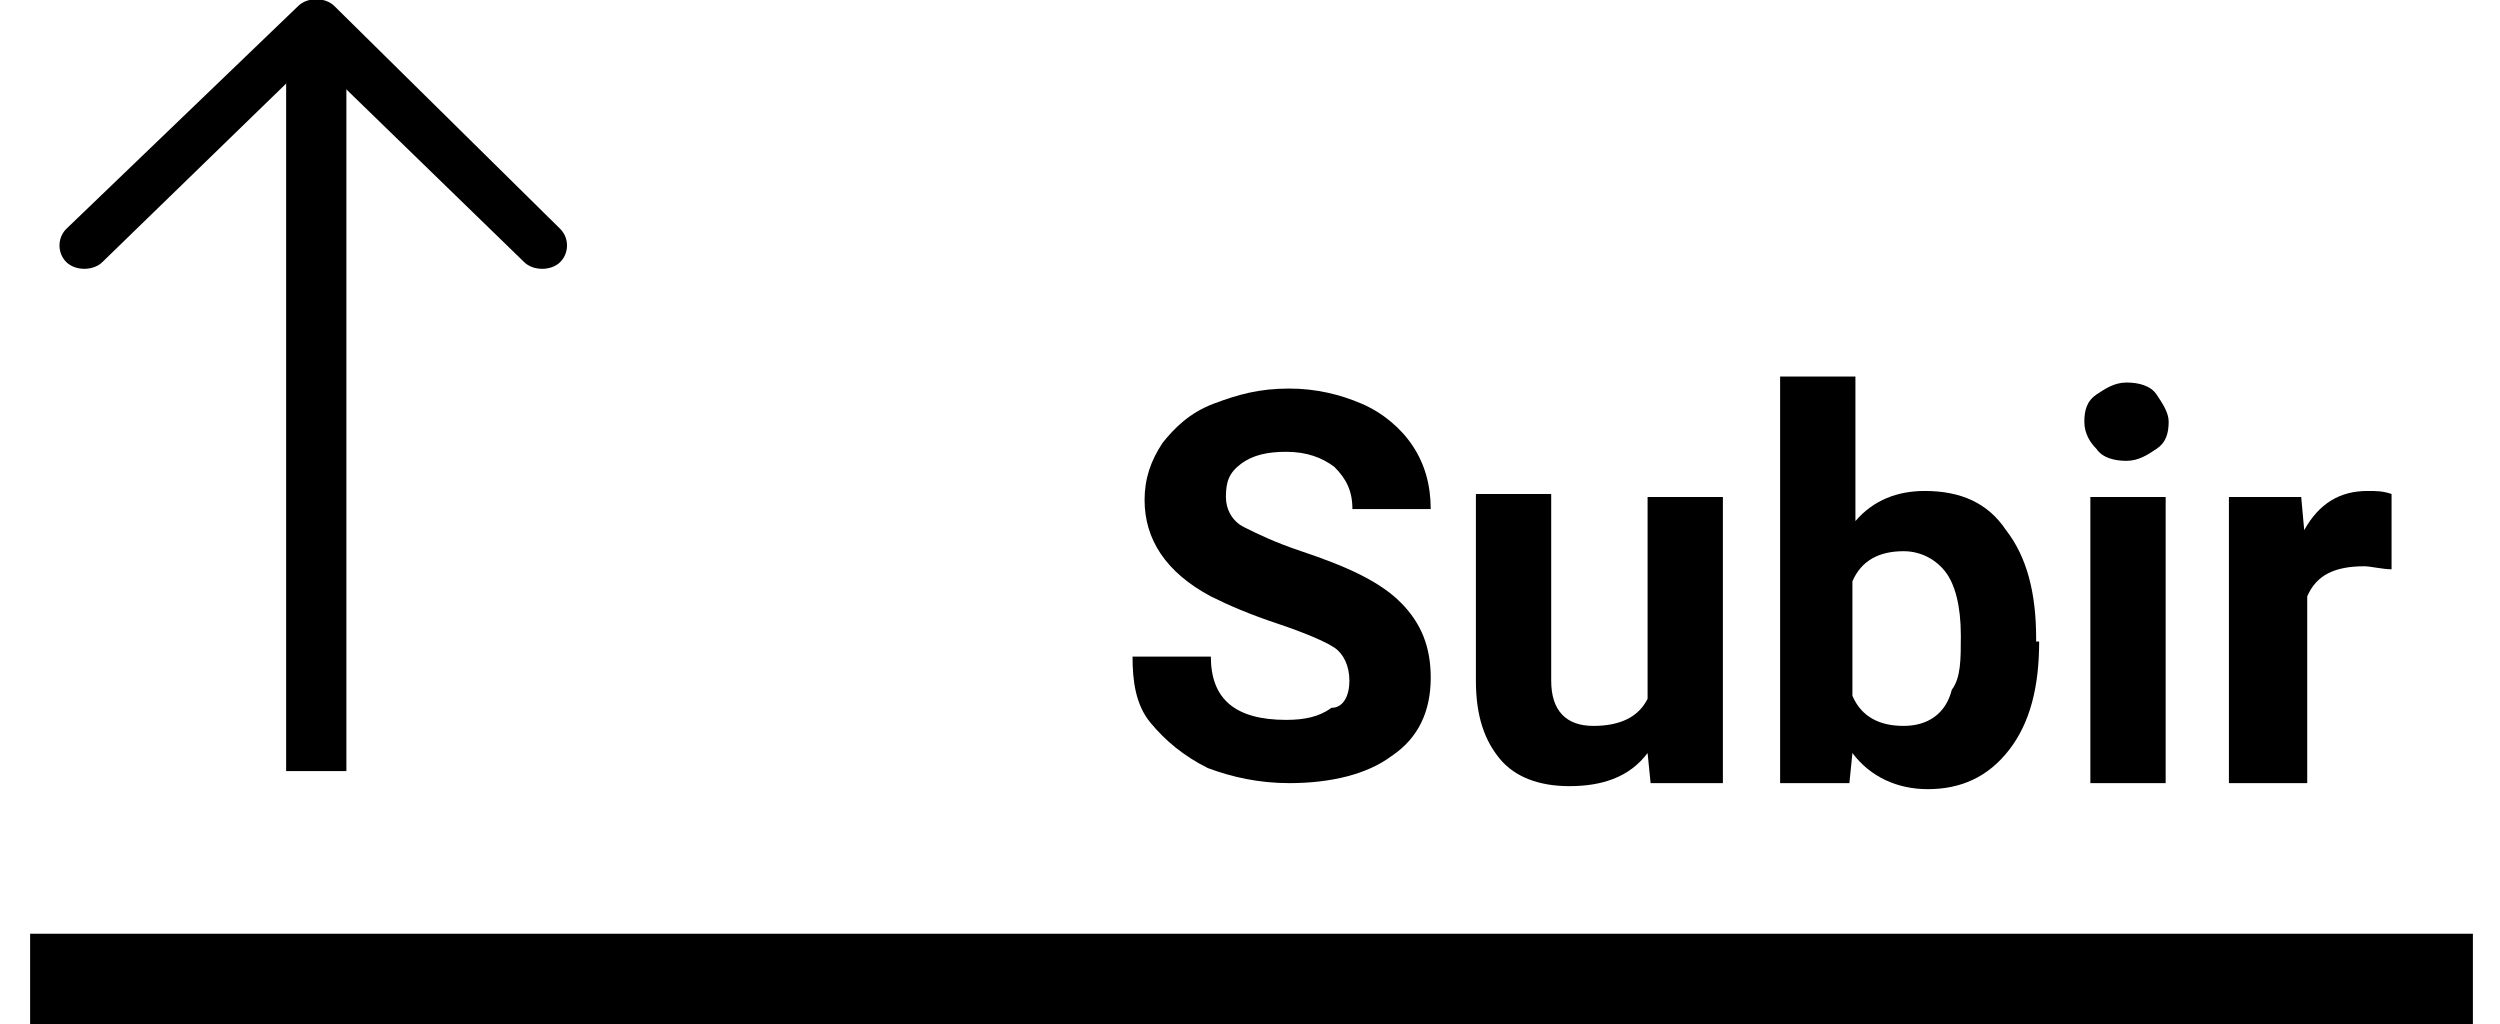 <?xml version="1.0" encoding="utf-8"?>
<!-- Generator: Adobe Illustrator 21.1.0, SVG Export Plug-In . SVG Version: 6.00 Build 0)  -->
<svg version="1.1" id="Capa_1" xmlns="http://www.w3.org/2000/svg" xmlns:xlink="http://www.w3.org/1999/xlink" x="0px" y="0px"
	 viewBox="0 0 83 34" style="enable-background:new 0 0 83 34;" xml:space="preserve">
<style type="text/css">
	.st0{enable-background:new    ;}
	.st1{fill:none;stroke:#000000;stroke-width:2;stroke-linecap:square;}
	.st2{fill:none;stroke:#000000;stroke-width:3;stroke-linecap:square;}
</style>
<g>
	<g class="st0">
		<path d="M44.8,22.6c0-0.5-0.2-0.9-0.5-1.1s-1-0.5-1.9-0.8s-1.6-0.6-2.2-0.9C38.7,19,38,17.9,38,16.6c0-0.7,0.2-1.3,0.6-1.9
			c0.4-0.5,0.9-1,1.7-1.3s1.5-0.5,2.5-0.5c0.9,0,1.7,0.2,2.4,0.5c0.7,0.3,1.3,0.8,1.7,1.4c0.4,0.6,0.6,1.3,0.6,2.1h-2.6
			c0-0.6-0.2-1-0.6-1.4c-0.4-0.3-0.9-0.5-1.6-0.5c-0.6,0-1.1,0.1-1.5,0.4c-0.4,0.3-0.5,0.6-0.5,1.1c0,0.4,0.2,0.8,0.6,1
			s1,0.5,1.9,0.8c1.5,0.5,2.6,1,3.3,1.7s1,1.5,1,2.5c0,1.1-0.4,2-1.3,2.6c-0.8,0.6-2,0.9-3.4,0.9c-1,0-1.9-0.2-2.7-0.5
			c-0.8-0.4-1.4-0.9-1.9-1.5s-0.6-1.4-0.6-2.2h2.6c0,1.4,0.8,2.1,2.5,2.1c0.6,0,1.1-0.1,1.5-0.4C44.6,23.5,44.8,23.1,44.8,22.6z"/>
		<path d="M54.7,25c-0.6,0.8-1.5,1.1-2.6,1.1c-1,0-1.8-0.3-2.3-0.9c-0.5-0.6-0.8-1.4-0.8-2.6v-6.2h2.5v6.2c0,1,0.5,1.5,1.4,1.5
			c0.9,0,1.5-0.3,1.8-0.9v-6.7h2.5V26h-2.4L54.7,25z"/>
		<path d="M67.7,21.3c0,1.5-0.3,2.7-1,3.6c-0.7,0.9-1.6,1.3-2.7,1.3c-1,0-1.9-0.4-2.5-1.2l-0.1,1h-2.3V12.5h2.5v4.8
			c0.6-0.7,1.4-1,2.3-1c1.2,0,2.1,0.4,2.7,1.3c0.7,0.9,1,2.1,1,3.6V21.3z M65.1,21.1c0-1-0.2-1.7-0.5-2.1c-0.3-0.4-0.8-0.7-1.4-0.7
			c-0.8,0-1.4,0.3-1.7,1v3.8c0.3,0.7,0.9,1,1.7,1c0.8,0,1.4-0.4,1.6-1.2C65.1,22.5,65.1,21.9,65.1,21.1z"/>
		<path d="M69.2,14c0-0.4,0.1-0.7,0.4-0.9c0.3-0.2,0.6-0.4,1-0.4c0.4,0,0.8,0.1,1,0.4s0.4,0.6,0.4,0.9c0,0.4-0.1,0.7-0.4,0.9
			c-0.3,0.2-0.6,0.4-1,0.4s-0.8-0.1-1-0.4C69.4,14.7,69.2,14.4,69.2,14z M71.9,26h-2.5v-9.5h2.5V26z"/>
		<path d="M79.4,18.9c-0.3,0-0.7-0.1-0.9-0.1c-1,0-1.6,0.3-1.9,1V26H74v-9.5h2.4l0.1,1.1c0.5-0.9,1.2-1.3,2.1-1.3
			c0.3,0,0.5,0,0.8,0.1L79.4,18.9z"/>
	</g>
	<g>
		<path class="st1" d="M10.5,2.5v22.1"/>
		<path class="st2" d="M2.5,32.5h78.1"/>
	</g>
	<path d="M11.1,0.2c-0.3-0.3-0.9-0.3-1.2,0L2.2,7.6c-0.3,0.3-0.3,0.8,0,1.1c0,0,0,0,0,0c0.3,0.3,0.9,0.3,1.2,0l7-6.8l7,6.8
		c0.3,0.3,0.9,0.3,1.2,0c0.3-0.3,0.3-0.8,0-1.1c0,0,0,0,0,0L11.1,0.2L11.1,0.2z"/>
</g>
</svg>

